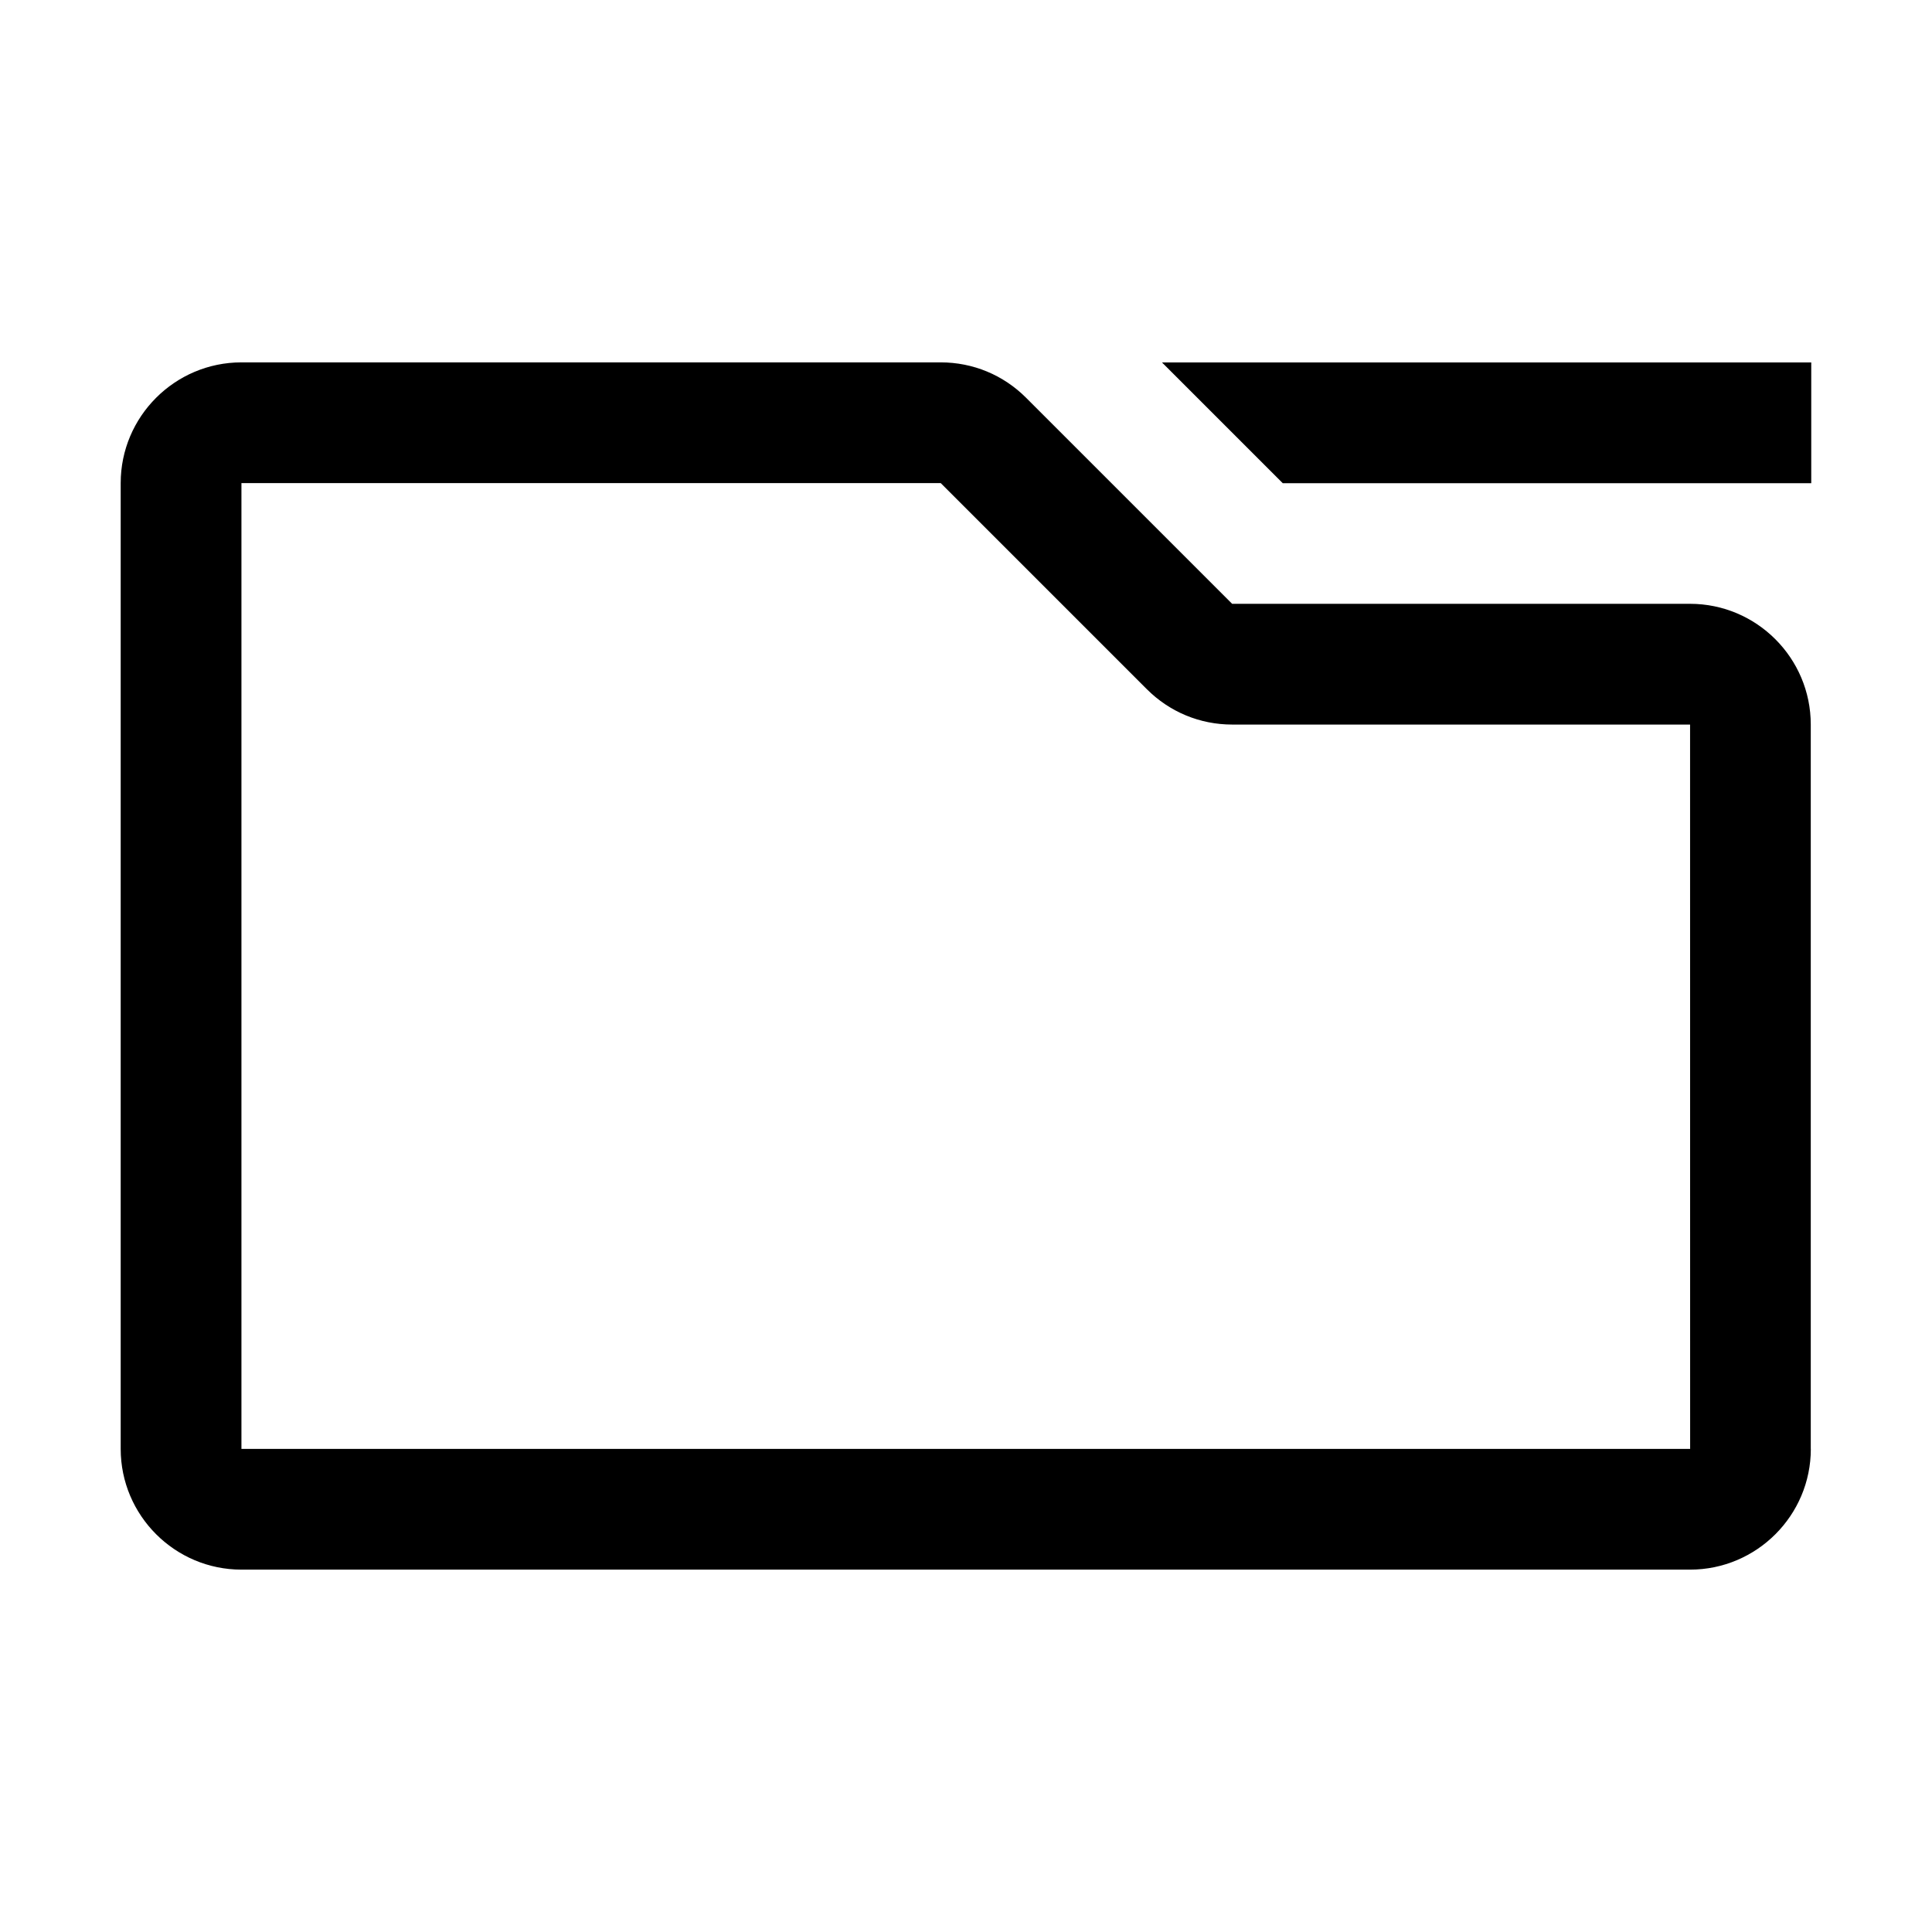 <?xml version="1.0" encoding="UTF-8"?>
<svg id="Layer_1" data-name="Layer 1" xmlns="http://www.w3.org/2000/svg" viewBox="0 0 32 32">
  <defs>
    <style>
      .cls-1 {
        fill: none;
      }
    </style>
  </defs>
  <path d="M30,6.003v2h-8.754l-2-2h10.753Zm-.008,17.995V12.001c0-1.102-.897-2-2-2h-7.584l-3.413-3.413c-.378-.378-.88-.586-1.414-.586H3.999c-1.102,0-2,.897-2,2v15.996c0,1.102,.897,2,2,2H27.993c1.102,0,2-.897,2-2ZM15.582,8.002l3.413,3.413c.378,.378,.88,.586,1.414,.586h7.584l.001,11.997H3.999V8.002H15.582Z"/>
  <rect class="cls-1" width="32" height="32"/>
</svg>